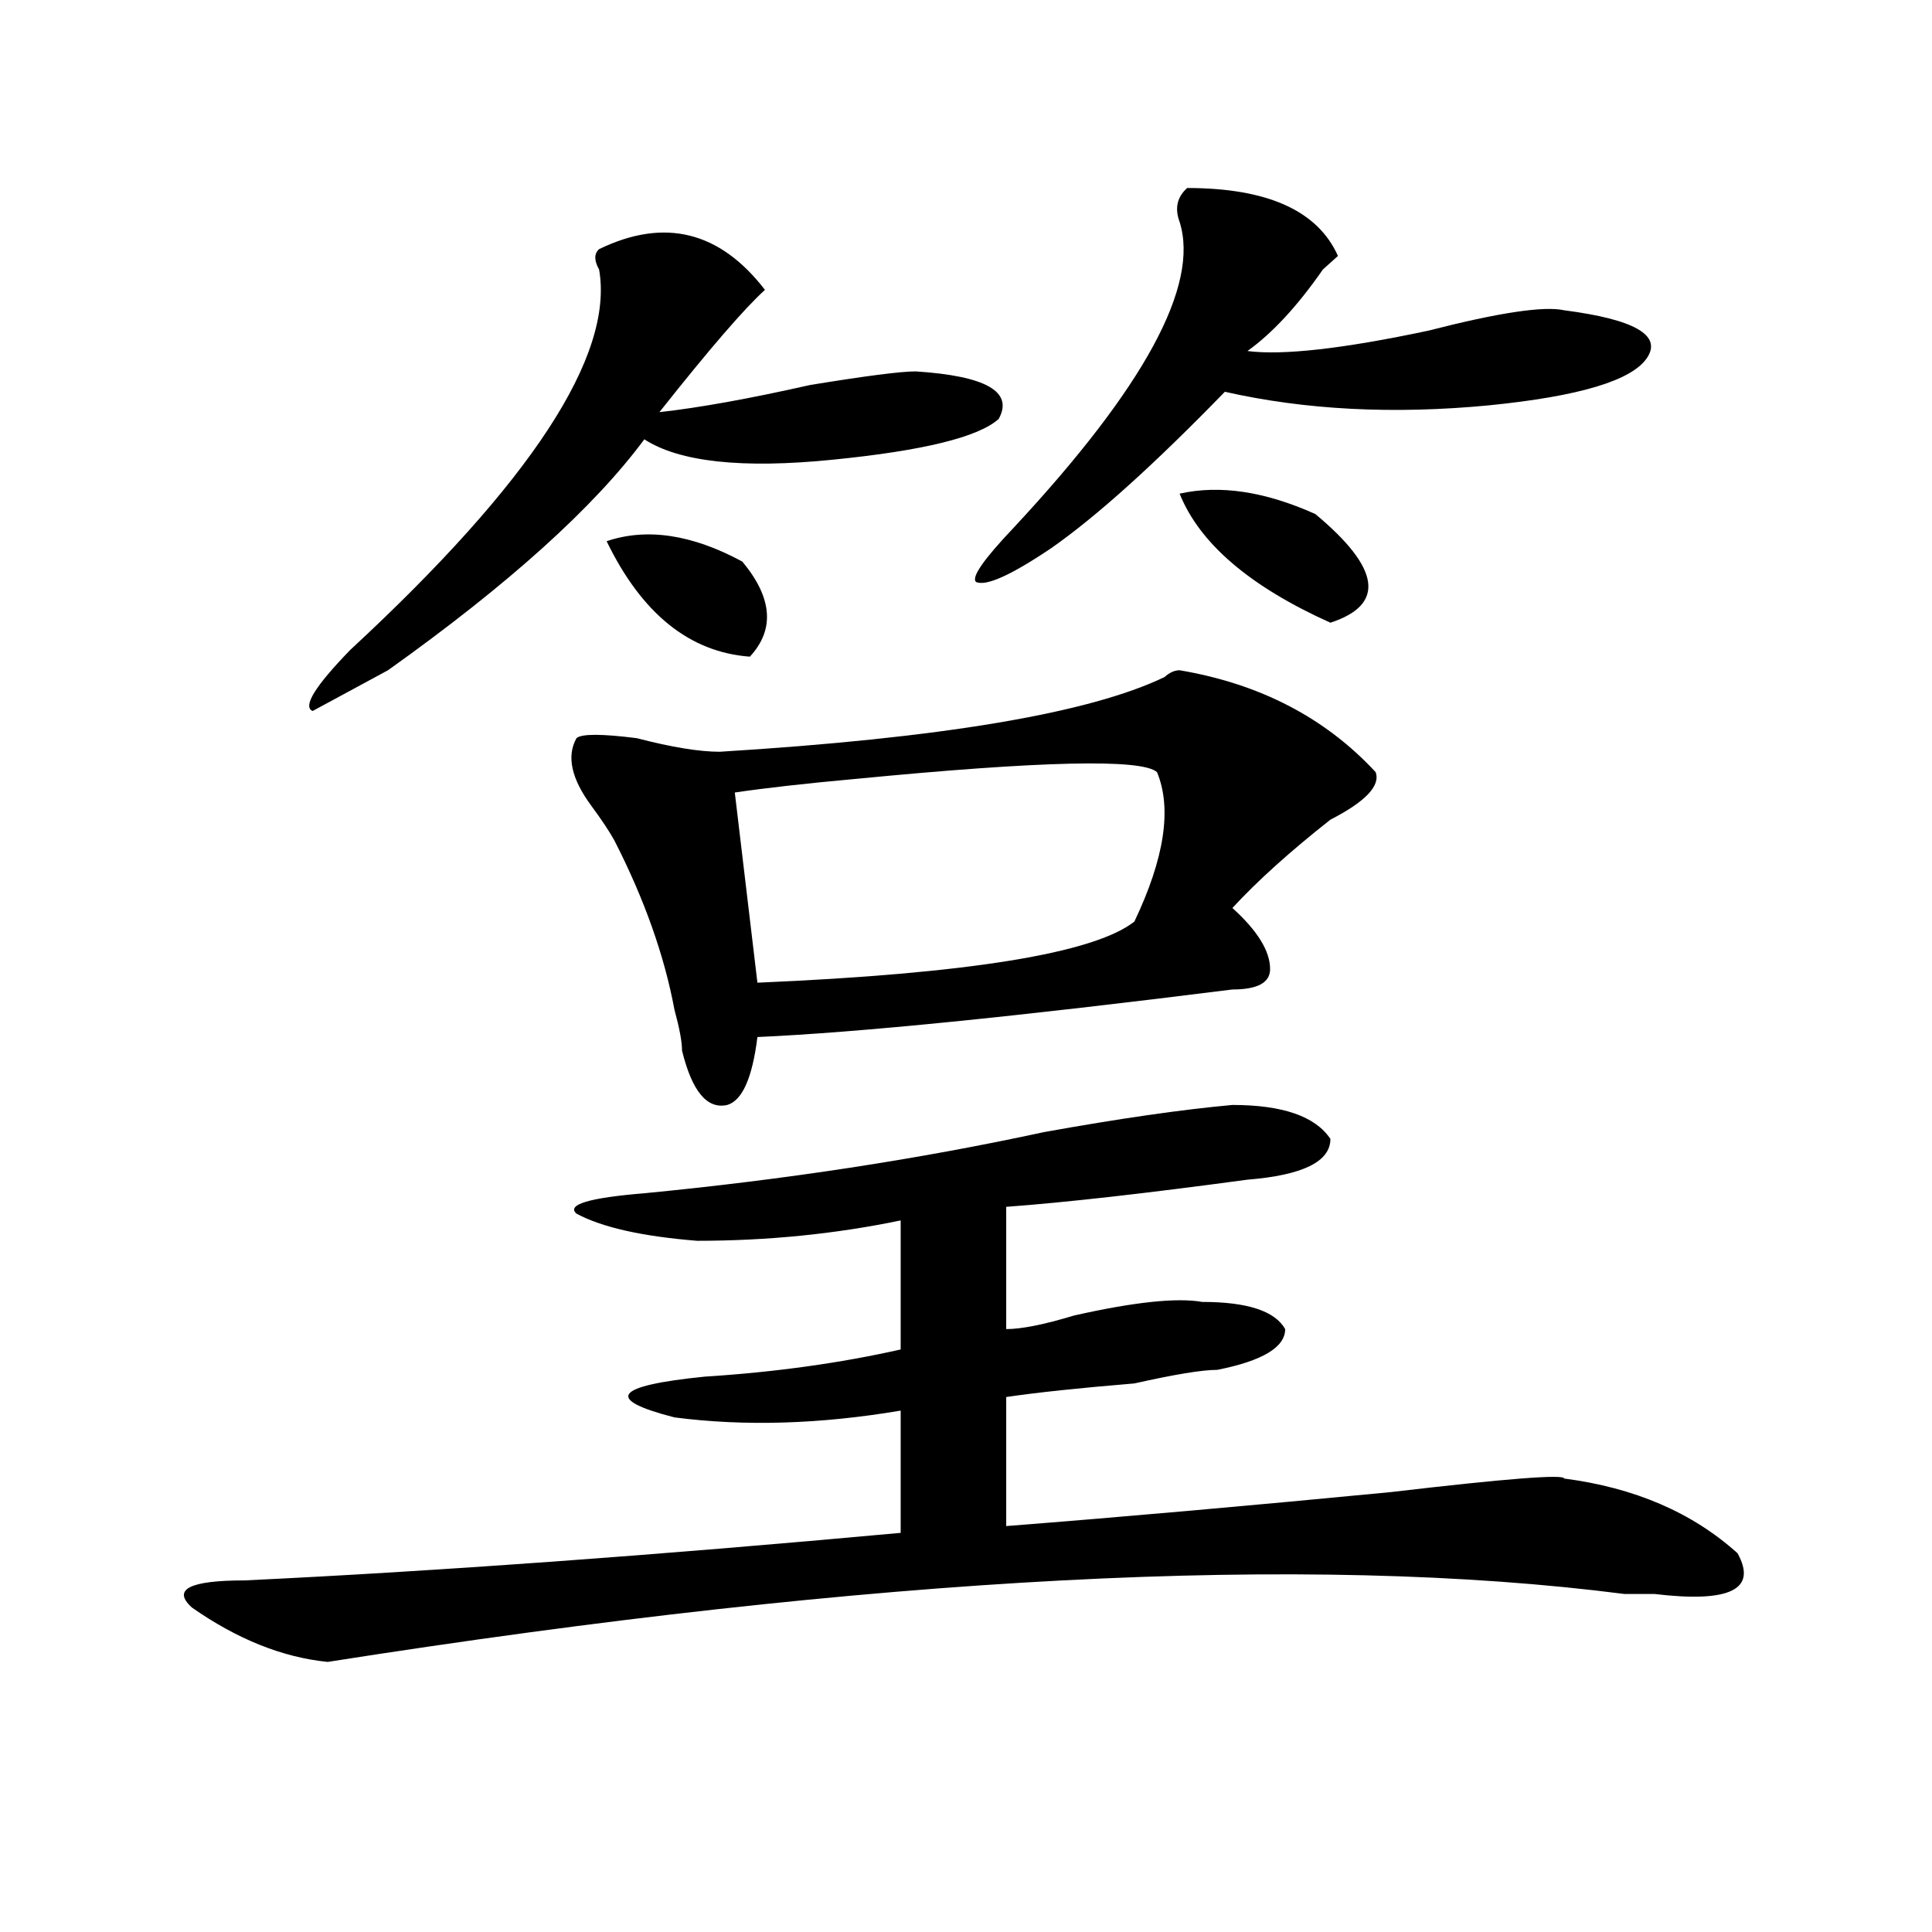 <?xml version="1.0" encoding="utf-8"?>
<!-- Generator: Adobe Illustrator 16.0.0, SVG Export Plug-In . SVG Version: 6.00 Build 0)  -->
<!DOCTYPE svg PUBLIC "-//W3C//DTD SVG 1.1//EN" "http://www.w3.org/Graphics/SVG/1.1/DTD/svg11.dtd">
<svg version="1.1" id="图层_1" xmlns="http://www.w3.org/2000/svg" xmlns:xlink="http://www.w3.org/1999/xlink" x="0px" y="0px"
	 width="1000px" height="1000px" viewBox="0 0 1000 1000" enable-background="new 0 0 1000 1000" xml:space="preserve">
<path d="M637.887,571.922c25.975,0,42.926,5.878,50.73,17.578c0,11.756-14.329,18.787-42.926,21.094
	c-52.072,7.031-93.656,11.756-124.875,14.063v63.281c7.805,0,19.512-2.307,35.121-7.031c31.219-7.031,53.291-9.338,66.34-7.031
	c23.414,0,37.682,4.725,42.926,14.063c0,9.394-11.707,16.425-35.121,21.094c-7.805,0-22.134,2.362-42.926,7.031
	c-28.658,2.362-50.73,4.725-66.34,7.031v66.797c59.815-4.669,126.155-10.547,199.02-17.578c59.815-7.031,89.754-9.338,89.754-7.031
	c36.401,4.725,66.34,17.578,89.754,38.672c10.365,18.731-3.902,25.763-42.926,21.094c-2.622,0-7.805,0-15.609,0
	c-163.898-21.094-387.674-9.394-671.203,35.156c-23.414-2.362-46.828-11.756-70.242-28.125
	c-10.427-9.394-1.342-14.063,27.316-14.063c98.839-4.725,212.007-12.909,339.504-24.609v-63.281
	c-41.646,7.031-80.669,8.24-117.07,3.516c-36.463-9.338-31.219-16.369,15.609-21.094c36.401-2.307,70.242-7.031,101.461-14.063
	v-66.797c-33.841,7.031-68.962,10.547-105.363,10.547c-28.658-2.307-49.45-7.031-62.438-14.063
	c-5.244-4.669,6.463-8.185,35.121-10.547c72.803-7.031,141.765-17.578,206.824-31.641
	C579.352,578.953,611.851,574.284,637.887,571.922z M310.09,128.953c33.779-16.369,62.438-9.338,85.852,21.094
	c-10.427,9.394-28.658,30.487-54.633,63.281c20.792-2.307,46.828-7.031,78.047-14.063c28.597-4.669,46.828-7.031,54.633-7.031
	c36.401,2.362,50.73,10.547,42.926,24.609c-10.427,9.394-39.023,16.425-85.852,21.094c-46.828,4.725-79.389,1.209-97.559-10.547
	c-26.036,35.156-70.242,75.037-132.68,119.531l-39.023,21.094c-5.244-2.307,1.28-12.854,19.512-31.641
	C274.969,249.693,317.895,184.05,310.09,139.5C307.468,134.831,307.468,131.315,310.09,128.953z M610.57,346.922
	c41.584,7.031,75.425,24.609,101.461,52.734c2.561,7.031-5.244,15.271-23.414,24.609c-20.854,16.425-37.743,31.641-50.73,45.703
	c12.987,11.756,19.512,22.303,19.512,31.641c0,7.031-6.524,10.547-19.512,10.547c-111.888,14.063-193.837,22.303-245.848,24.609
	c-2.622,21.094-7.805,32.85-15.609,35.156c-10.427,2.362-18.231-7.031-23.414-28.125c0-4.669-1.342-11.7-3.902-21.094
	c-5.244-28.125-15.609-57.403-31.219-87.891c-2.622-4.669-6.524-10.547-11.707-17.578c-10.427-14.063-13.049-25.763-7.805-35.156
	c2.561-2.307,12.987-2.307,31.219,0c18.17,4.725,32.499,7.031,42.926,7.031c114.448-7.031,191.215-19.885,230.238-38.672
	C605.326,348.131,607.948,346.922,610.57,346.922z M313.992,280.125c20.792-7.031,44.206-3.516,70.242,10.547
	c15.609,18.787,16.89,35.156,3.902,49.219C356.918,337.584,332.162,317.644,313.992,280.125z M380.332,410.203l11.707,98.438
	c109.266-4.669,174.264-15.216,195.117-31.641c15.609-32.794,19.512-58.557,11.707-77.344c-7.805-7.031-59.877-5.822-156.094,3.516
	C416.733,405.534,395.941,407.896,380.332,410.203z M614.473,97.313c41.584,0,67.62,11.756,78.047,35.156
	c-2.622,2.362-5.244,4.725-7.805,7.031c-13.049,18.787-26.036,32.85-39.023,42.188c18.17,2.362,49.389-1.153,93.656-10.547
	c36.401-9.338,59.815-12.854,70.242-10.547c36.401,4.725,50.73,12.909,42.926,24.609c-7.805,11.756-35.121,19.94-81.949,24.609
	c-49.45,4.725-94.998,2.362-136.582-7.031c-36.463,37.519-66.34,64.49-89.754,80.859c-20.854,14.063-33.841,19.94-39.023,17.578
	c-2.622-2.307,3.902-11.7,19.512-28.125c67.62-72.619,96.217-125.354,85.852-158.203
	C607.948,107.859,609.229,102.037,614.473,97.313z M610.57,255.516c20.792-4.669,44.206-1.153,70.242,10.547
	c33.779,28.125,36.401,46.912,7.805,56.25C646.972,303.581,620.936,281.334,610.57,255.516z"/>
</svg>
